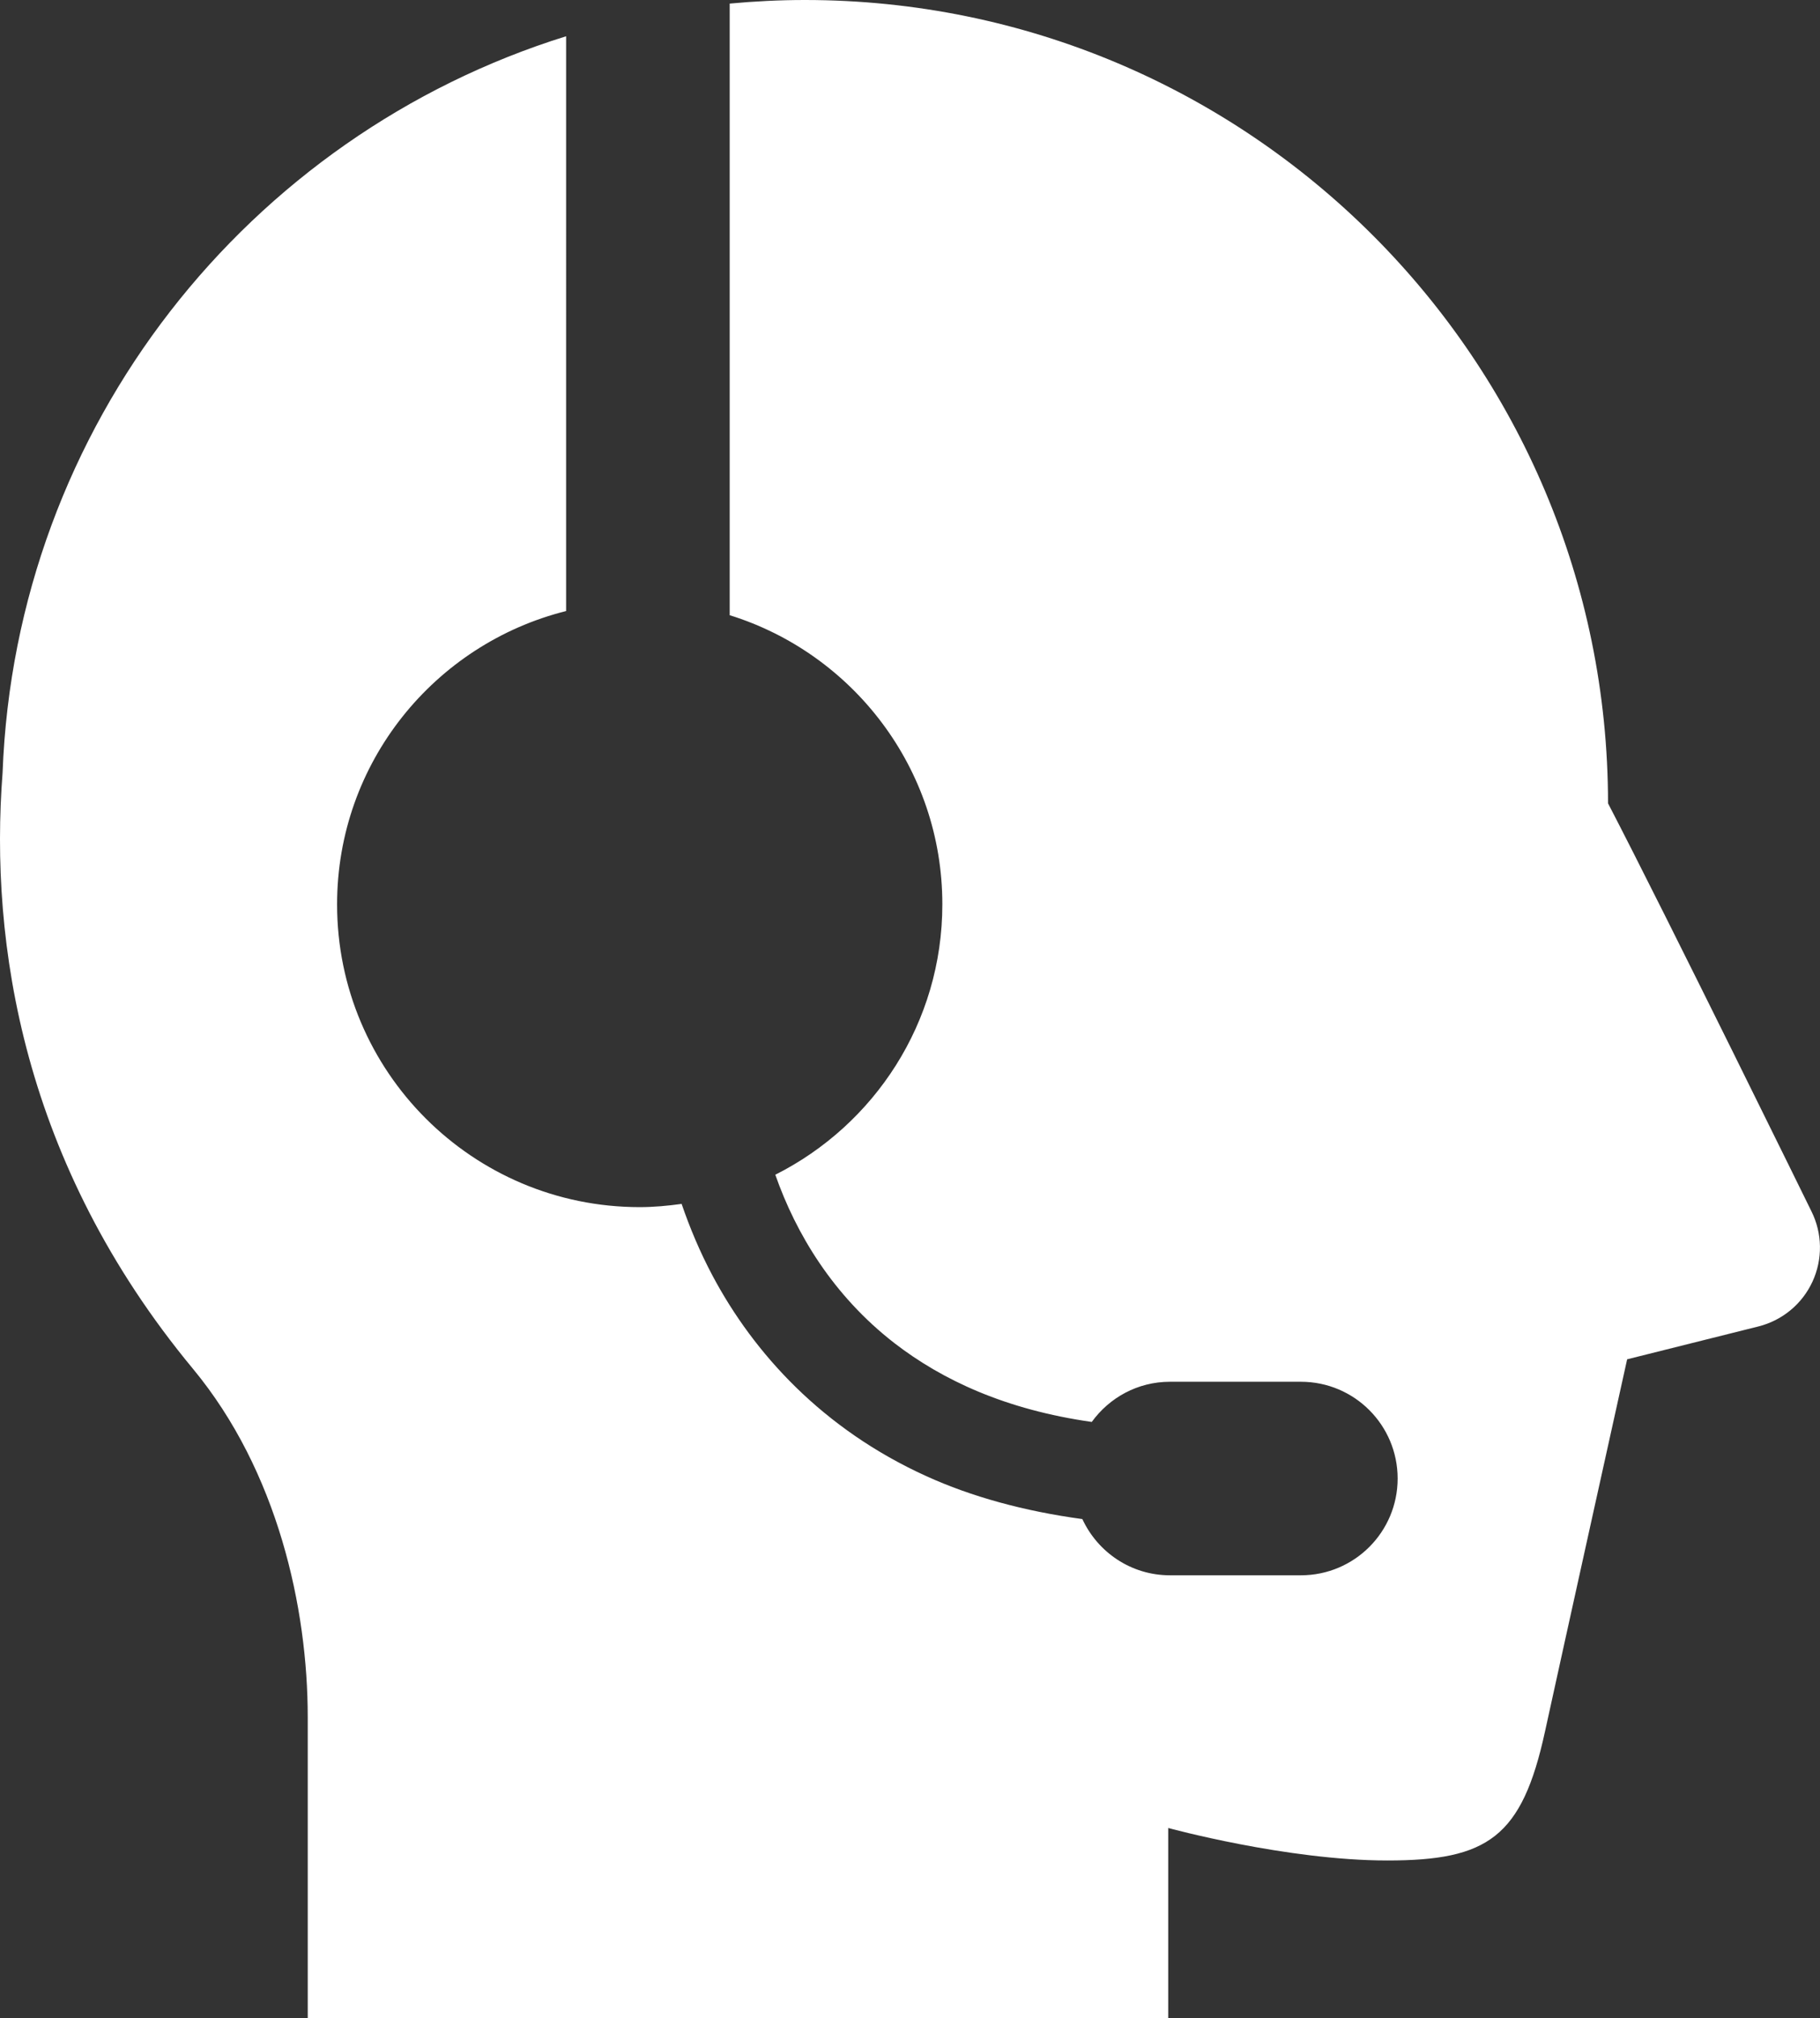 <?xml version="1.0" encoding="utf-8"?>
<!-- Generator: Adobe Illustrator 25.4.8, SVG Export Plug-In . SVG Version: 6.00 Build 0)  -->
<svg version="1.1" id="_x32_" xmlns="http://www.w3.org/2000/svg" xmlns:xlink="http://www.w3.org/1999/xlink" x="0px" y="0px"
	 viewBox="0 0 721.65 800" style="enable-background:new 0 0 721.65 800;" xml:space="preserve">
<rect x="0" y="0" width="721.65" height="800" fill="#333333" stroke="none"/>
<style type="text/css">
	.st0{fill:#FFFFFF;}
</style>
<g>
	<path class="st0" d="M76.52,542.57c33.6,40.55,45.5,94.79,45.5,138.01V800h341.19v-75.44c0,0,47.06,12.88,86.88,12.88
		c39.78,0,53.39-9.11,62.53-51.17c6.06-27.78,32.56-147.48,32.56-147.48l52.04-13.02c9.48-2.38,17.37-8.9,21.46-17.79
		c4.09-8.88,3.93-19.13-0.44-27.87c0,0-56.91-116.02-80.64-161.7C637.58,142.55,495.02,0,319.15,0c-10.06,0-20,0.51-29.82,1.42
		v242.43c48.85,15.19,84.32,60.76,84.32,114.6c0,46.93-27,87.44-66.23,107.18c8.21,23.43,22.93,47.89,47.14,66.68
		c19.12,14.78,44.34,26.49,78.34,31.3c6.97-9.62,18.2-15.92,30.99-15.92h51.94c21.18,0,38.35,17.17,38.35,38.37
		c0,21.17-17.17,38.34-38.35,38.34h-51.94c-15.43,0-28.63-9.16-34.72-22.28c-23.15-3.15-43.9-8.85-61.85-17.01
		c-41.16-18.67-68.37-48.68-84.69-79.28c-5.12-9.6-9.12-19.21-12.36-28.64c-5.44,0.75-10.96,1.28-16.61,1.28
		c-66.27,0-120-53.73-120-120c0-56.19,38.68-103.22,90.81-116.27V14.37C98.55,53.55,6.17,168.77,1.02,306.33
		C-4.18,373.8,8.96,461.04,76.52,542.57z"/>
</g>
</svg>
